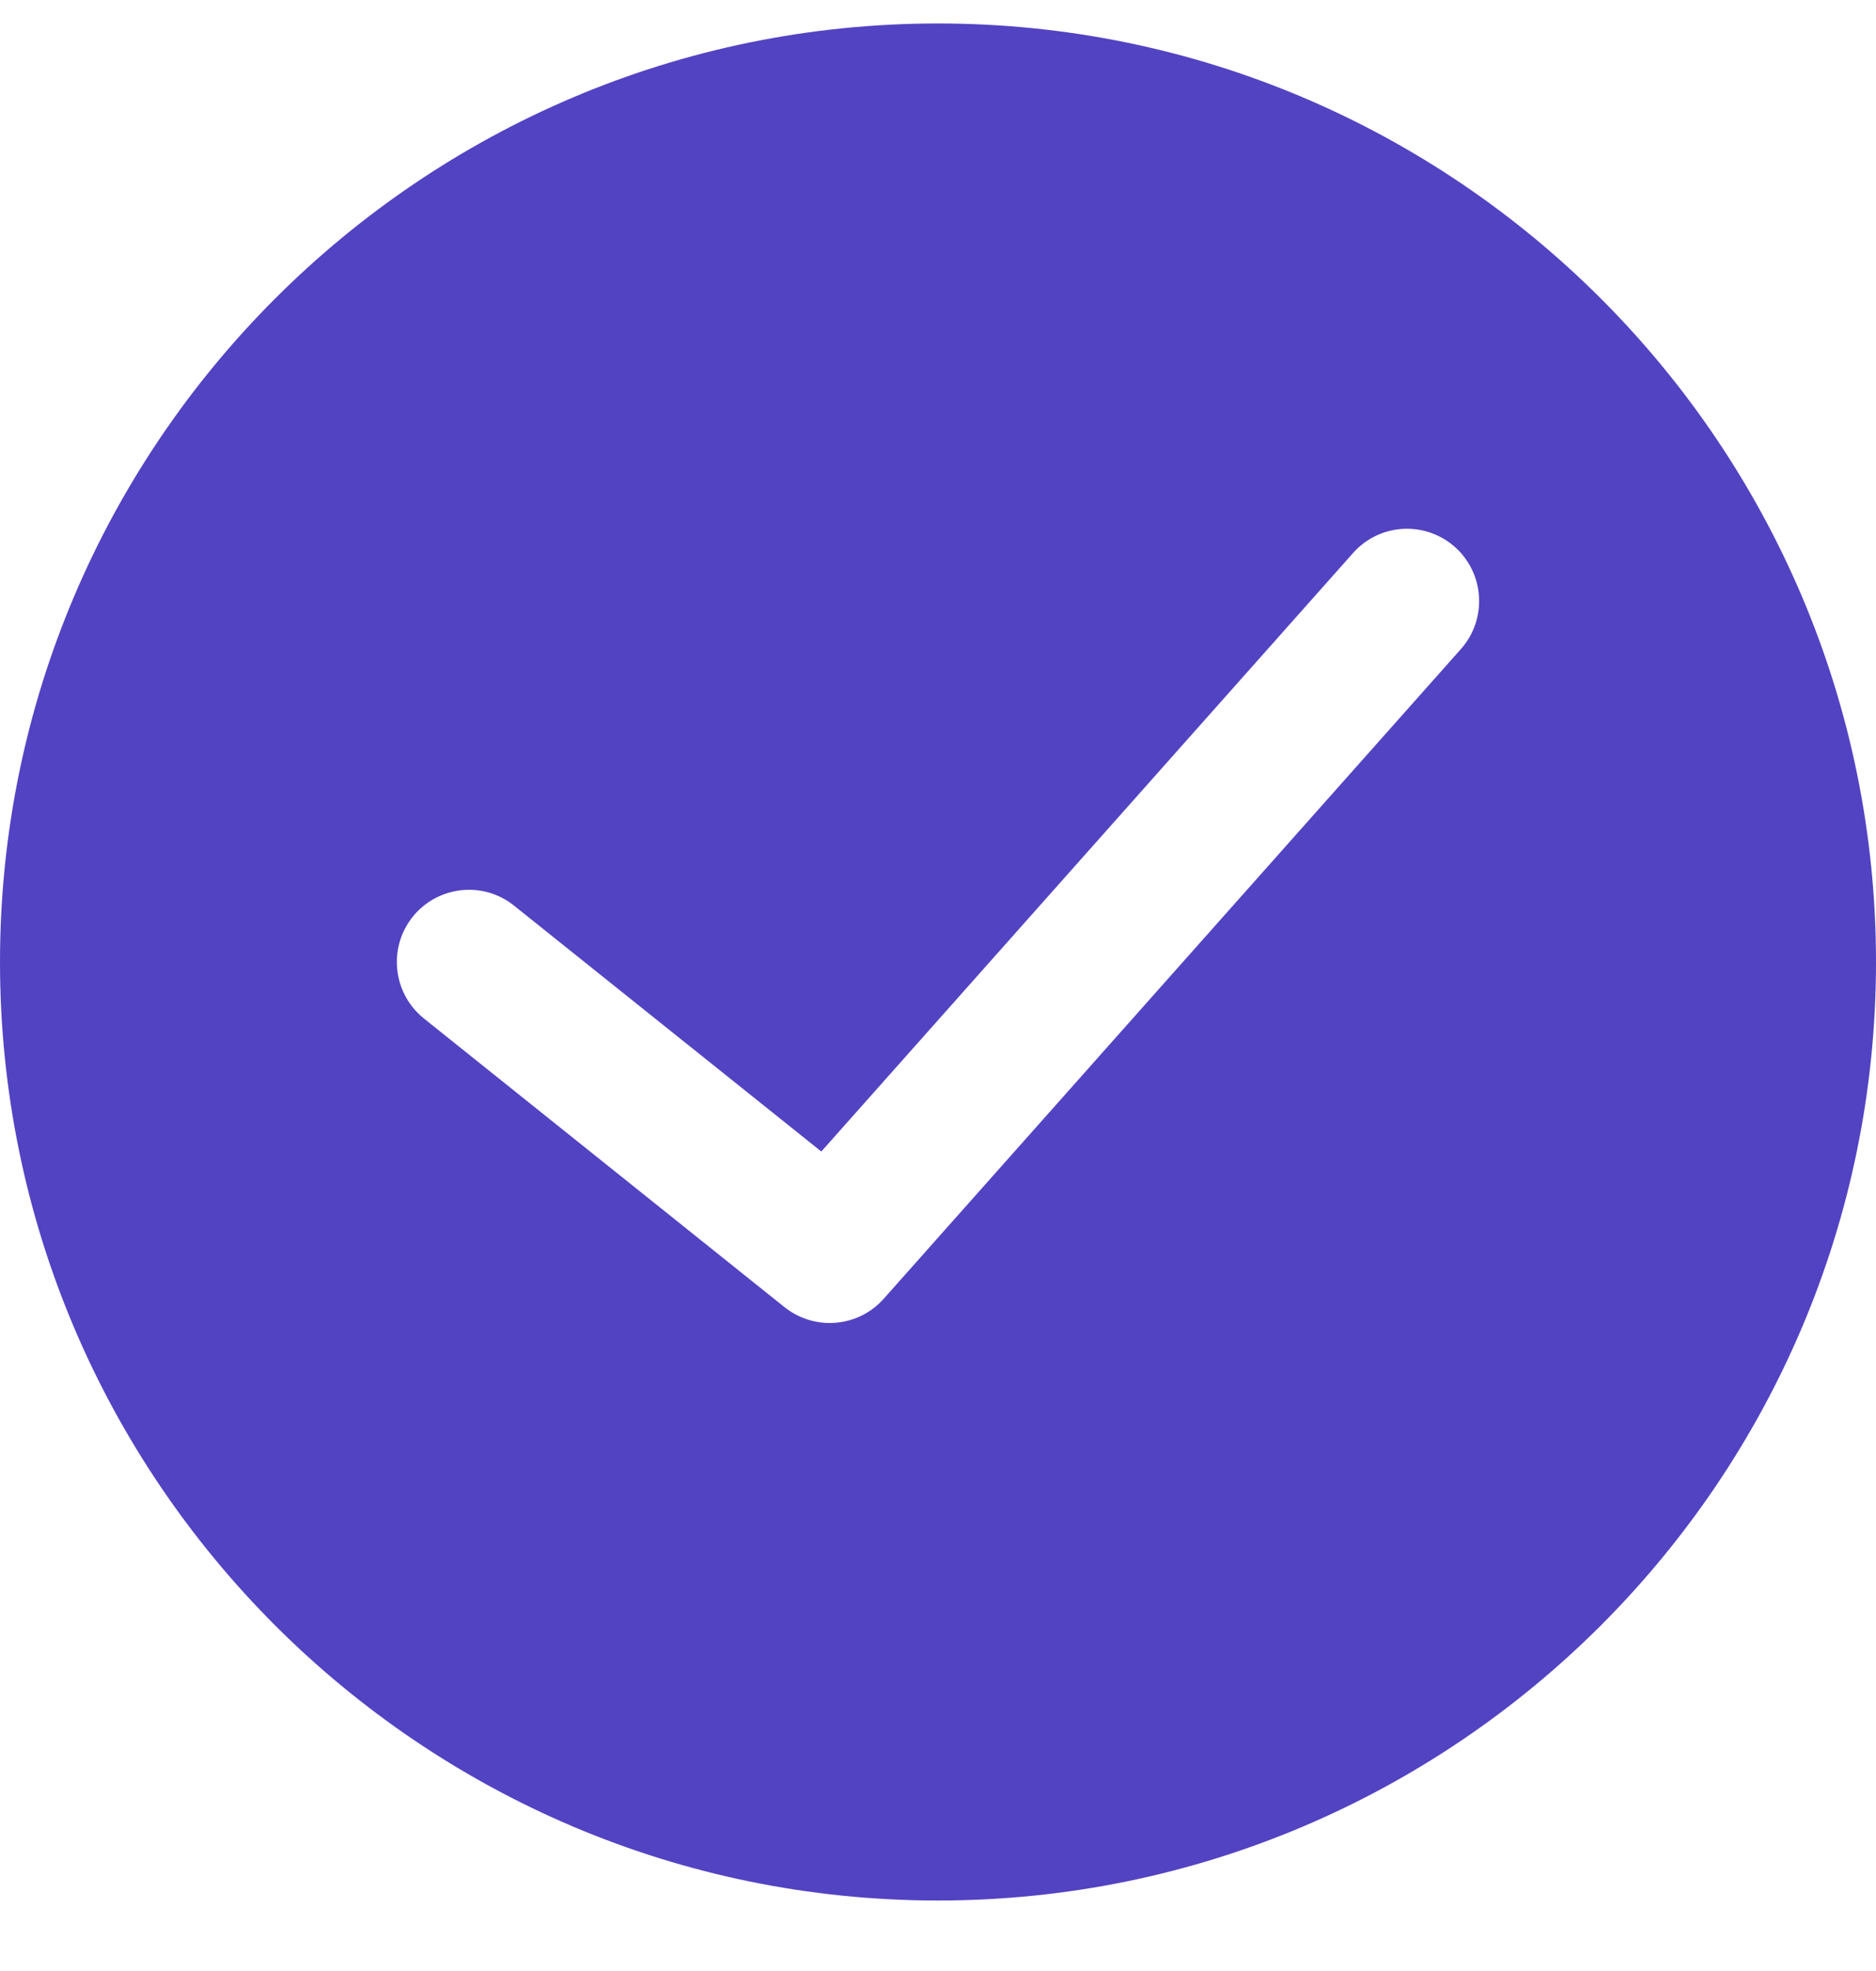<svg width="20" height="21" viewBox="0 0 20 21" fill="none" xmlns="http://www.w3.org/2000/svg">
<path fill-rule="evenodd" clip-rule="evenodd" d="M10 0.25C4.486 0.25 0 4.735 0 10.25C0 15.764 4.486 20.249 10 20.249C15.514 20.249 20 15.764 20 10.25C20 4.735 15.514 0.25 10 0.25ZM15.575 6.915L9.421 13.838C9.27 14.008 9.058 14.096 8.846 14.096C8.677 14.096 8.507 14.04 8.365 13.928L4.519 10.851C4.188 10.585 4.134 10.101 4.399 9.769C4.664 9.438 5.149 9.383 5.48 9.649L8.756 12.269L14.425 5.892C14.707 5.574 15.193 5.546 15.511 5.828C15.828 6.111 15.857 6.597 15.575 6.915Z" fill="#5243C2"/>
</svg>
